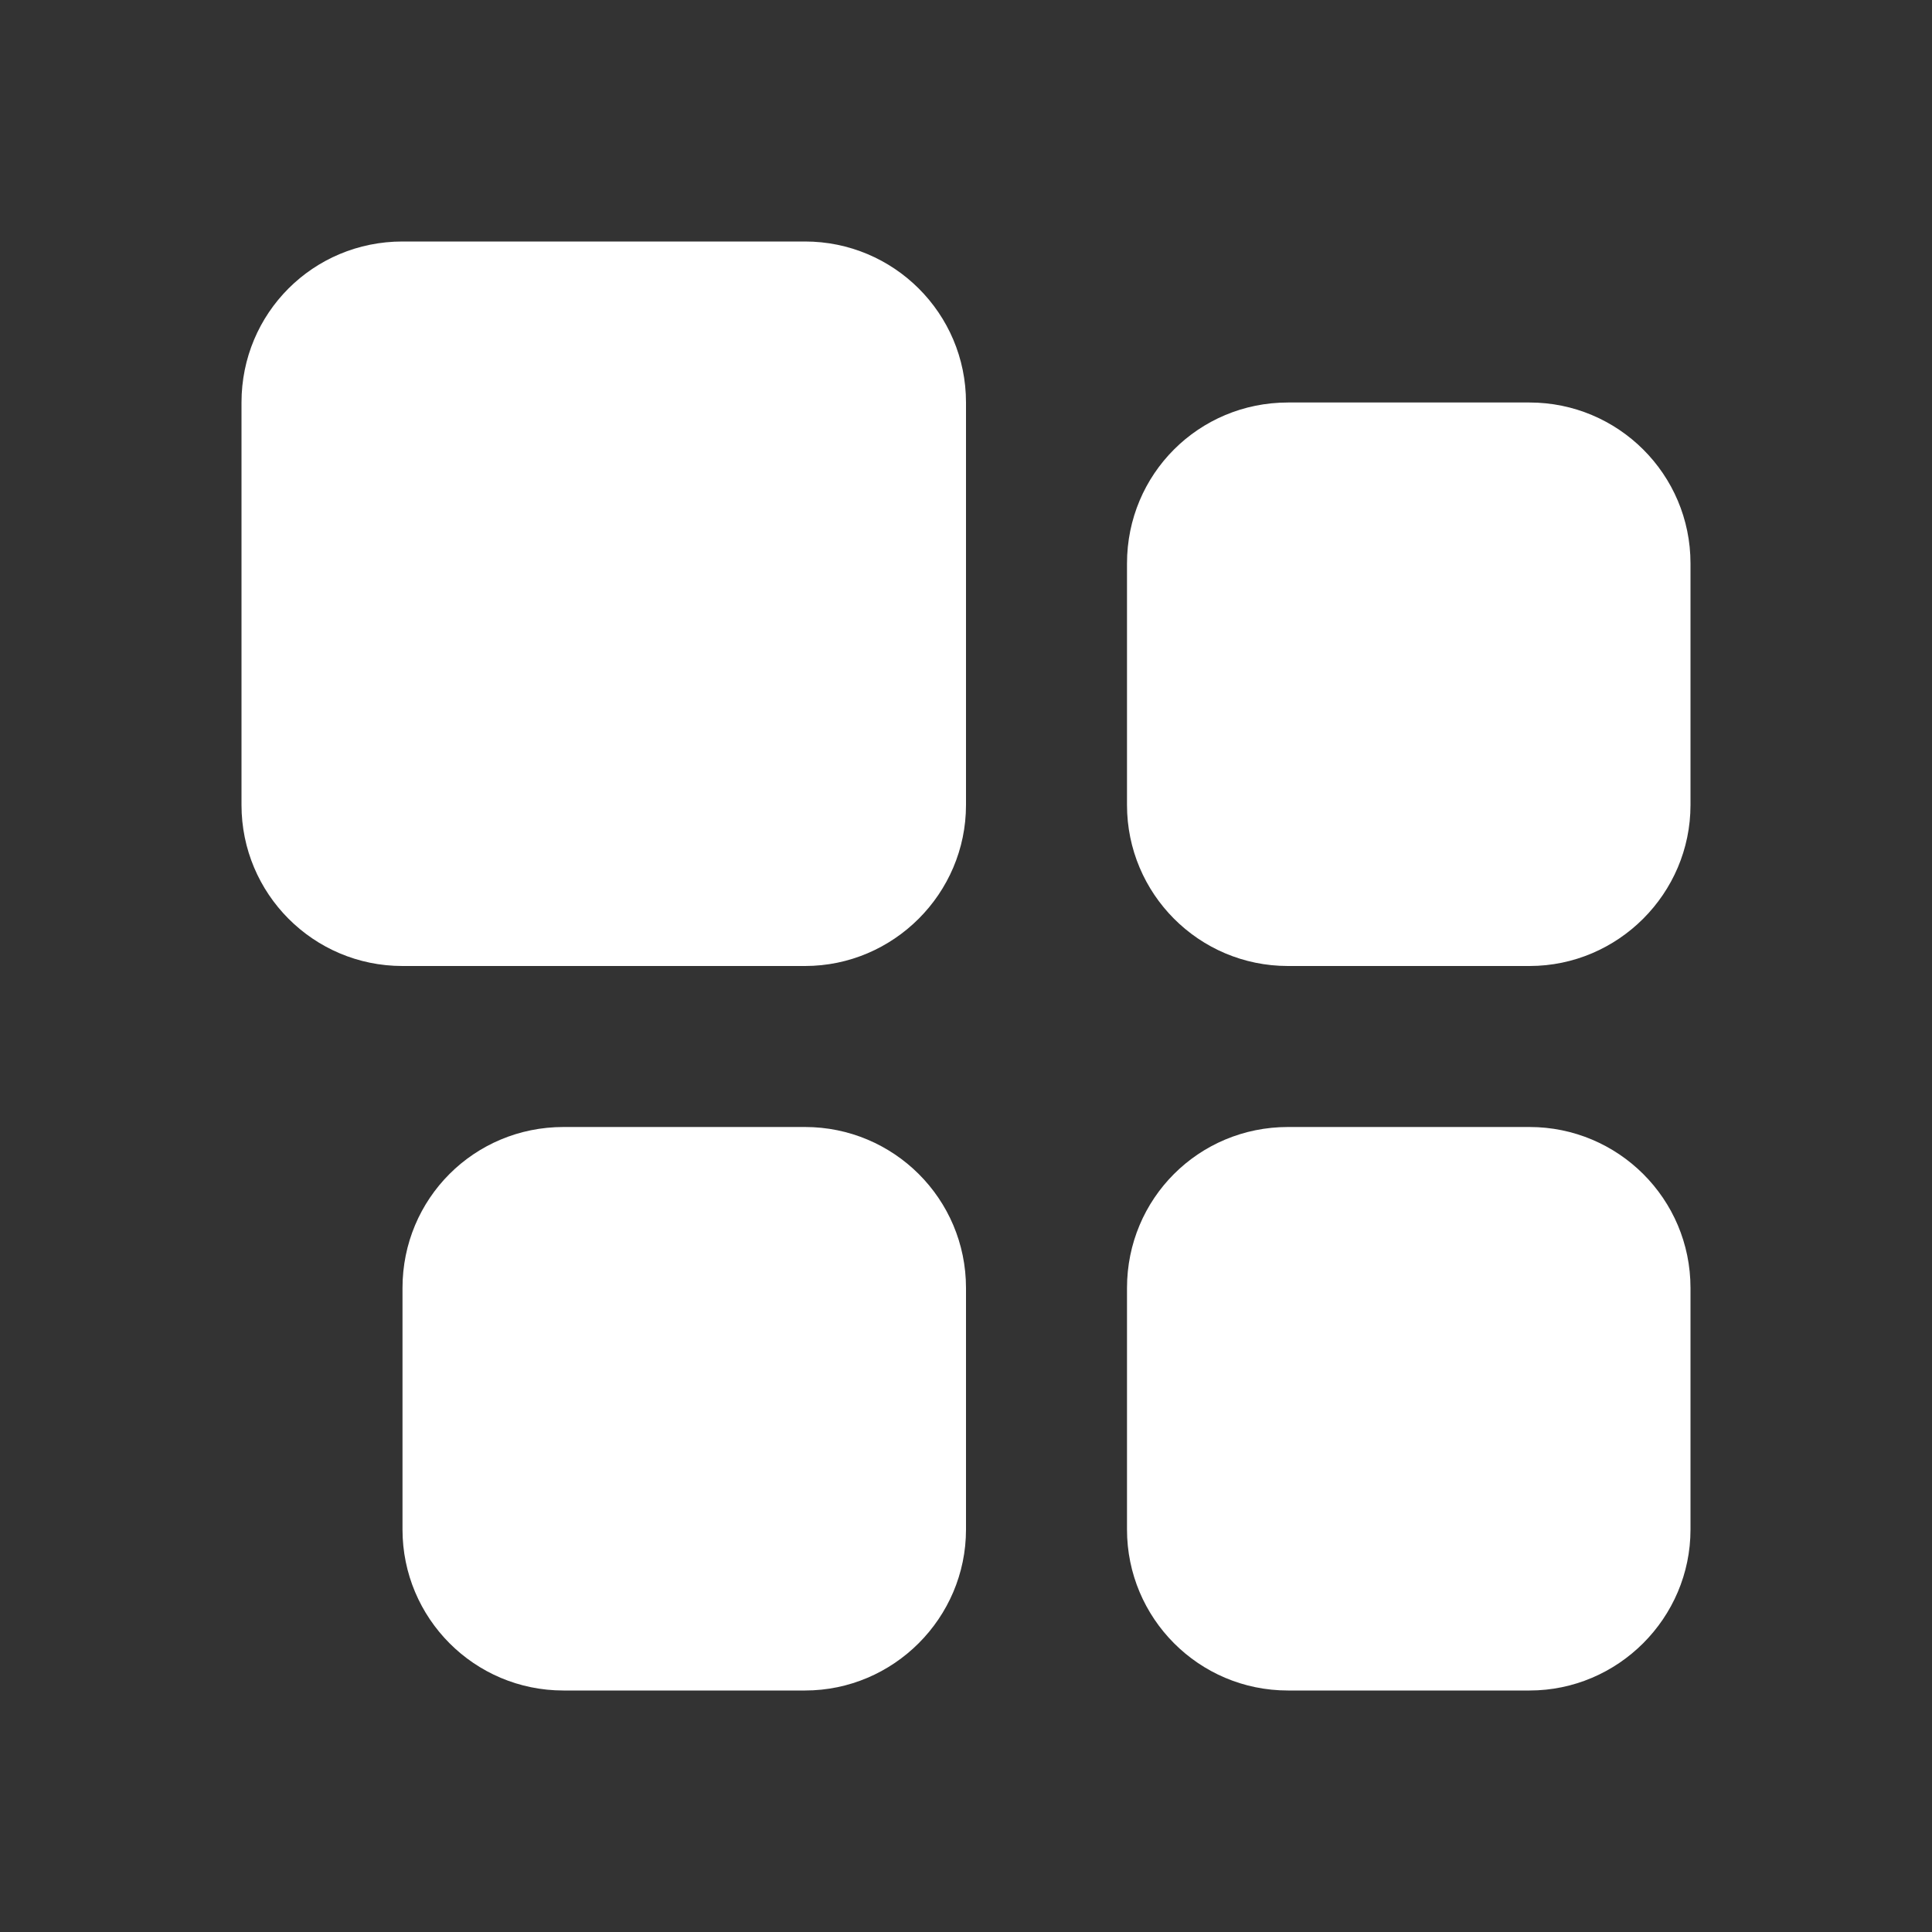 <svg width="24" height="24" viewBox="0 0 24 24" fill="none" xmlns="http://www.w3.org/2000/svg" xmlns:xlink="http://www.w3.org/1999/xlink">
	<rect x="0" y="0" width="24" height="24" fill="#333333" stroke="none"/>
	<desc>
			Created with Pixso.
	</desc>
	<defs>
		<clipPath id="clip150_4120">
			<rect rx="-0.5" width="23" height="23" transform="translate(0.5 0.5)" fill="white" fill-opacity="0"/>
		</clipPath>
	</defs>
	<g clip-path="url(#clip150_4120)">
		<path d="M5 3C3.89 3 3 3.89 3 5L3 10C3 11.1 3.89 12 5 12L10 12C11.1 12 12 11.1 12 10L12 5C12 3.89 11.1 3 10 3L5 3ZM16 5C14.89 5 14 5.89 14 7L14 10C14 11.1 14.89 12 16 12L19 12C20.1 12 21 11.1 21 10L21 7C21 5.89 20.1 5 19 5L16 5ZM5 16C5 14.89 5.89 14 7 14L10 14C11.1 14 12 14.89 12 16L12 19C12 20.1 11.1 21 10 21L7 21C5.89 21 5 20.1 5 19L5 16ZM16 14C14.89 14 14 14.89 14 16L14 19C14 20.1 14.89 21 16 21L19 21C20.1 21 21 20.1 21 19L21 16C21 14.89 20.1 14 19 14L16 14Z" fill="#FFFFFF" fill-opacity="1" fill-rule="evenodd"/>
	</g>
</svg>

